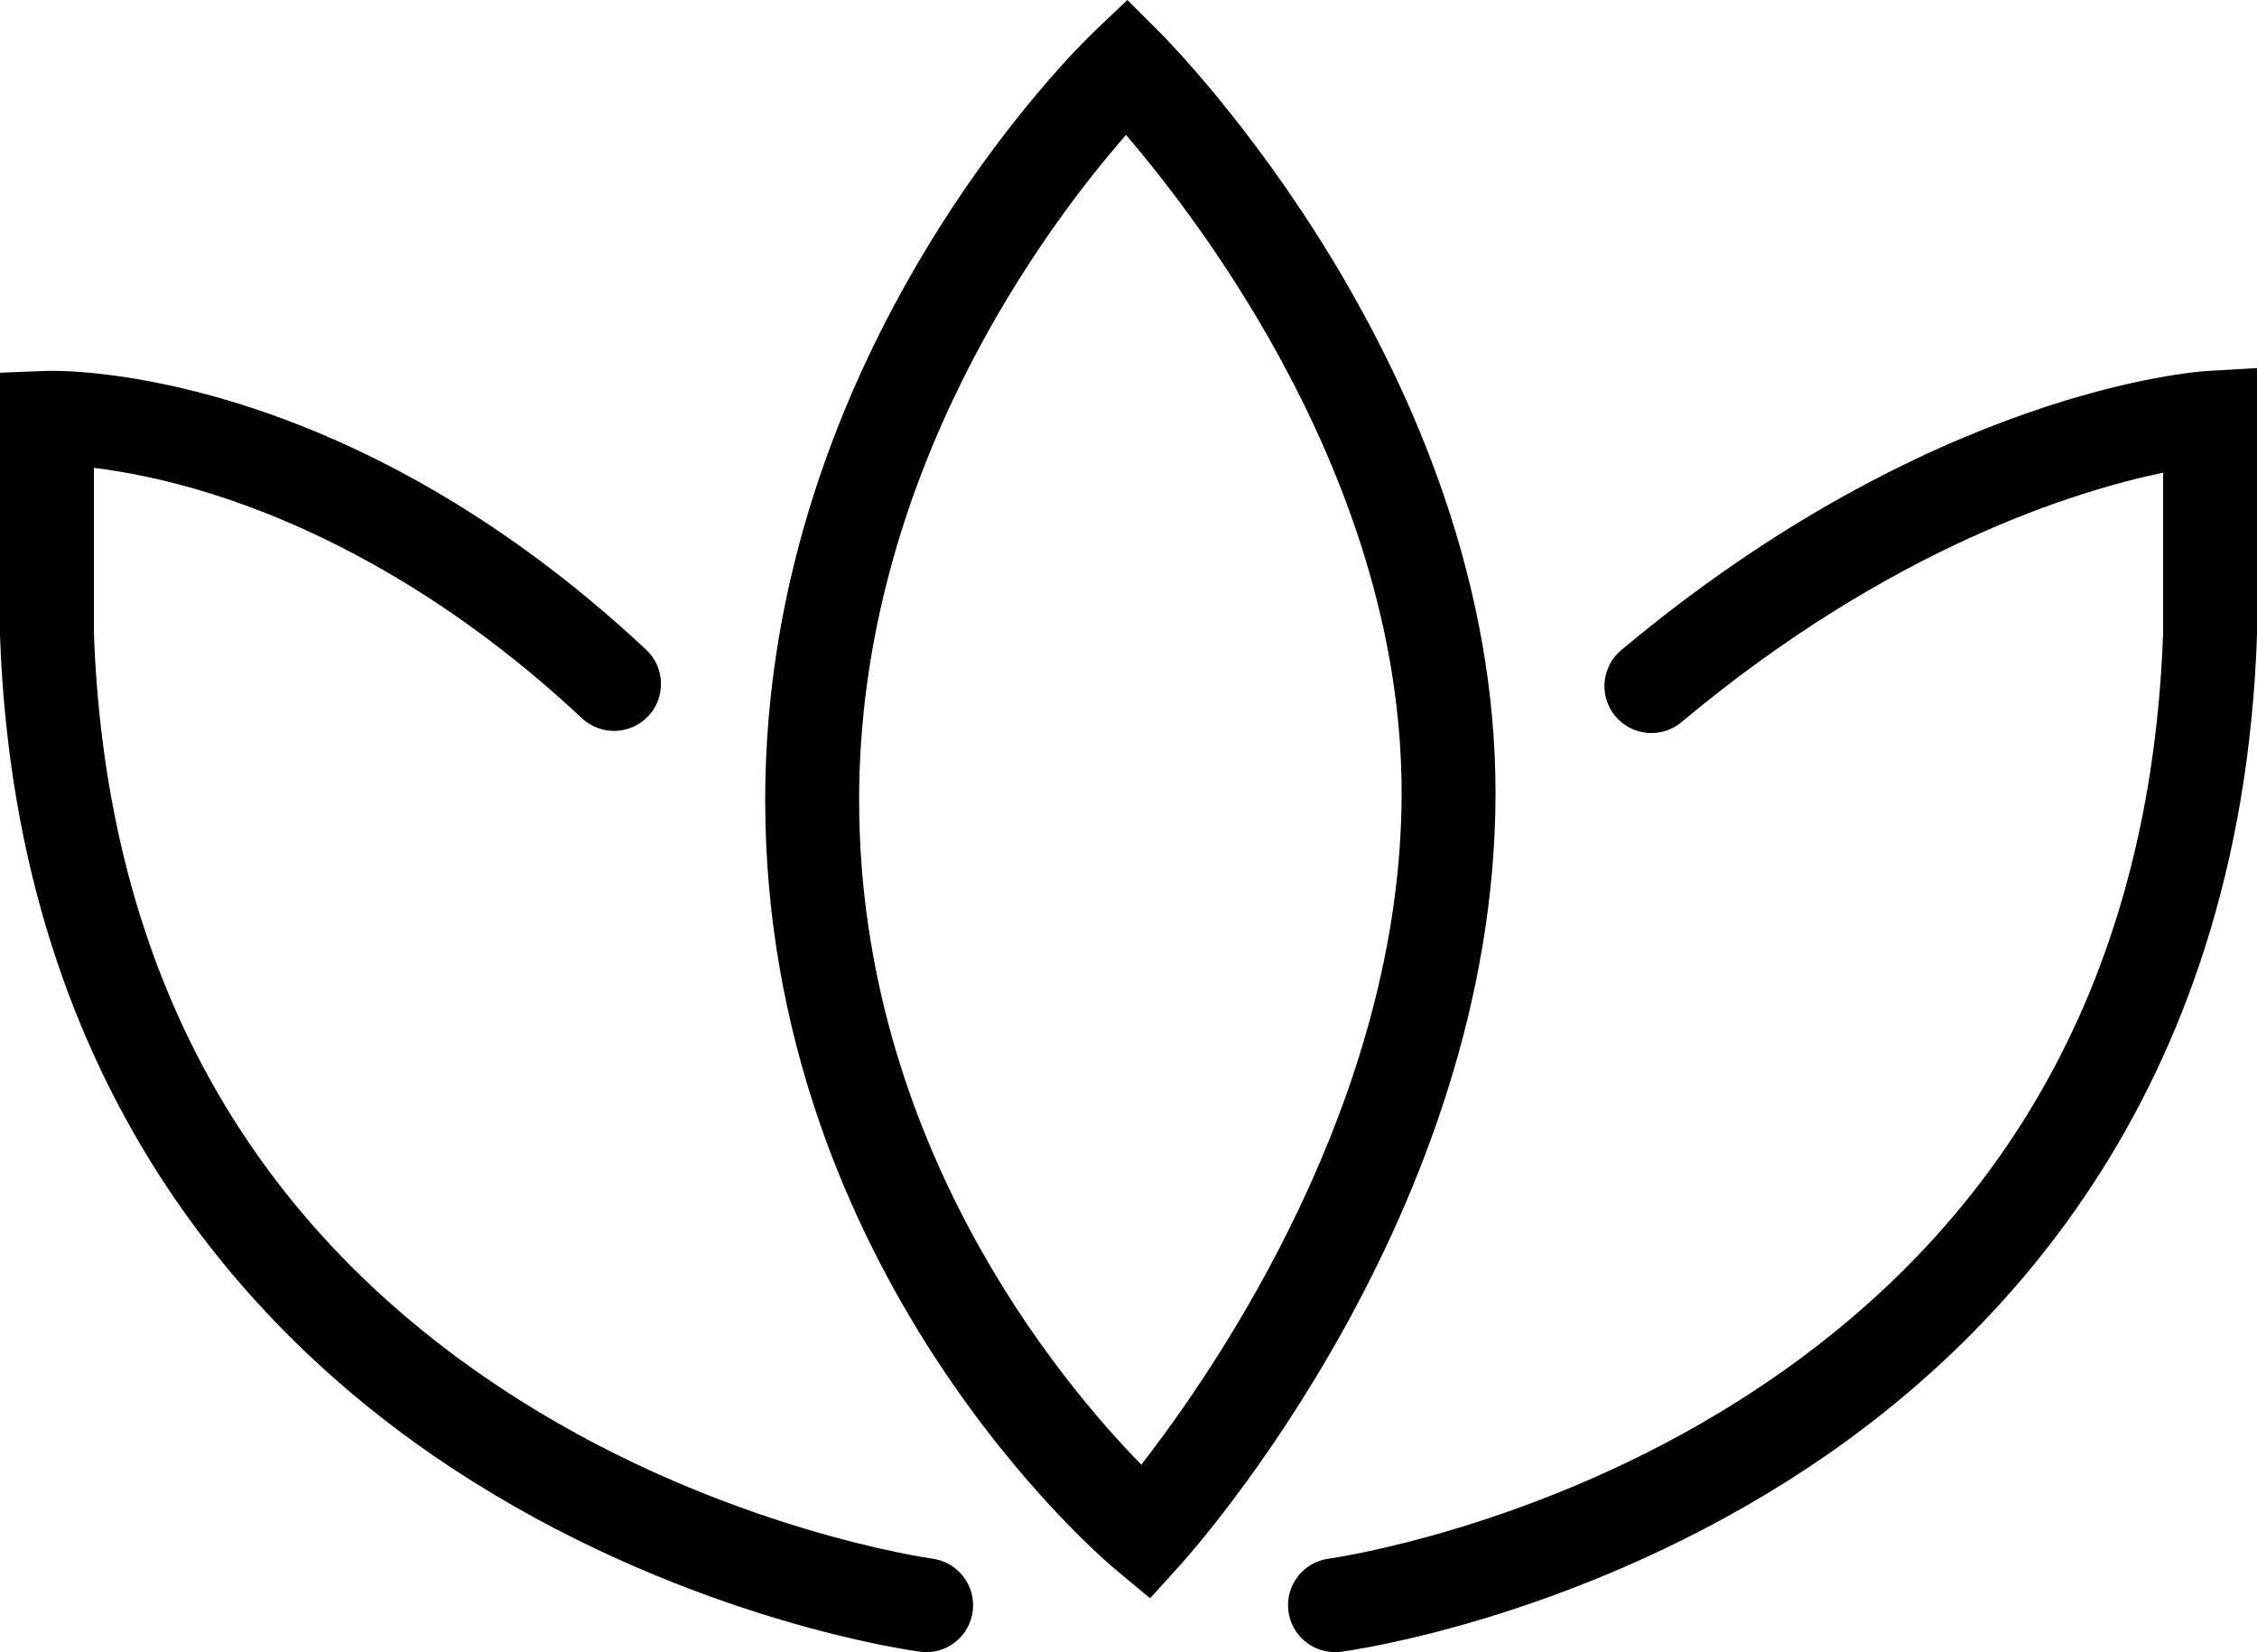 <?xml version="1.0" encoding="UTF-8"?>
<svg xmlns="http://www.w3.org/2000/svg" id="Layer_2" data-name="Layer 2" viewBox="0 0 702.14 514.01">
  <defs>
    <style> .cls-1 { stroke-width: 0px; } </style>
  </defs>
  <g id="Layer_2-2" data-name="Layer 2">
    <g>
      <path class="cls-1" d="M288.16,514.01c-.63,0-1.28-.04-1.92-.13-2.82-.37-69.98-9.59-139.08-52.9C82.84,420.68,5.11,342.29,0,197.69v-.51s0-81.23,0-81.23l14.05-.54c3.69-.18,91.68-2.45,186.96,86.72,5.89,5.51,6.2,14.76.68,20.65-5.51,5.89-14.76,6.2-20.65.68-44.87-42-87.59-61.19-115.52-69.9-15.03-4.69-27.53-6.93-36.31-8v51.36c3.78,105.3,48.38,185.62,132.56,238.76,63.77,40.25,127.64,49.16,128.28,49.25,7.99,1.07,13.61,8.41,12.55,16.4-.97,7.35-7.24,12.69-14.46,12.69Z"></path>
      <path class="cls-1" d="M415.28,514.01c-7.22,0-13.49-5.35-14.46-12.7-1.05-8,4.57-15.34,12.57-16.39,1.21-.17,64.49-9.18,127.67-49.23,83.8-53.14,128.16-133.47,131.87-238.77v-49.87c-26.69,5.56-84.81,23.19-149.81,77.61-6.19,5.18-15.4,4.36-20.58-1.82-5.18-6.19-4.36-15.4,1.82-20.58,96.64-80.91,178.86-86.63,182.31-86.84l15.47-.91v83.18c-5.01,144.59-82.38,222.98-146.41,263.29-68.82,43.32-135.71,52.54-138.52,52.91-.65.09-1.29.13-1.93.13Z"></path>
      <path class="cls-1" d="M357.8,497.27l-10.78-8.98c-4.44-3.7-108.8-92.3-108.97-239.1-.16-140.35,98.17-235.41,102.36-239.39l10.32-9.81,10.07,10.07c4.26,4.26,104.45,105.95,104.45,236.6s-94.05,235.76-98.05,240.19l-9.41,10.41ZM350.3,41.98c-24.25,27.69-83.15,105.44-83.03,207.19.12,106.1,62.3,180.47,87.78,206.5,23.25-29.86,80.99-113.64,80.99-208.99s-61.06-175.86-85.74-204.7Z"></path>
    </g>
  </g>
</svg>

